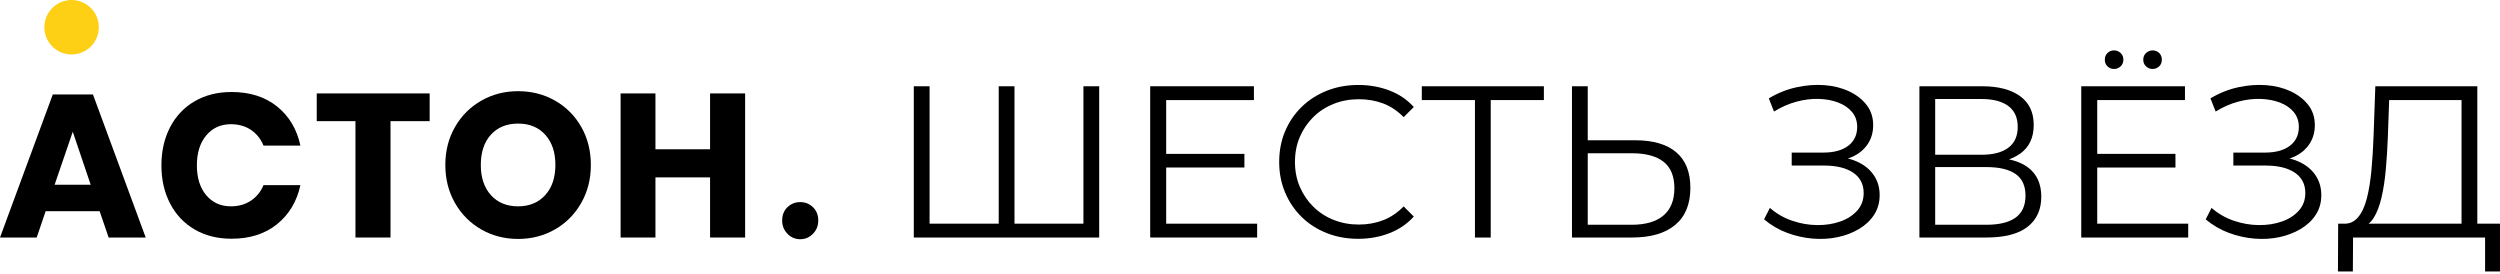 <svg width="246" height="27" viewBox="0 0 246 27" fill="none" xmlns="http://www.w3.org/2000/svg">
<path d="M98.657 22.01L98.274 22.436V8.488H99.826V22.436L99.401 22.01H107.034L106.609 22.436V8.488H108.161V23.371H89.918V8.488H91.471V22.436L91.067 22.01H98.657Z" fill="black"/>
<path d="M114.582 15.143H122.449V16.482H114.582V15.143ZM114.752 22.01H123.703V23.371H113.179V8.488H123.385V9.849H114.752V22.01Z" fill="black"/>
<path d="M133.654 23.499C132.534 23.499 131.499 23.311 130.55 22.935C129.6 22.56 128.778 22.032 128.083 21.351C127.389 20.671 126.846 19.87 126.457 18.949C126.067 18.027 125.872 17.021 125.872 15.93C125.872 14.838 126.067 13.832 126.457 12.91C126.846 11.989 127.392 11.188 128.094 10.508C128.796 9.827 129.621 9.3 130.571 8.924C131.521 8.548 132.555 8.36 133.675 8.36C134.752 8.36 135.766 8.541 136.716 8.902C137.665 9.264 138.466 9.806 139.118 10.529L138.119 11.528C137.509 10.905 136.836 10.455 136.099 10.178C135.362 9.902 134.568 9.764 133.718 9.764C132.825 9.764 131.996 9.916 131.23 10.221C130.465 10.526 129.798 10.958 129.231 11.518C128.665 12.078 128.222 12.729 127.903 13.474C127.584 14.218 127.424 15.037 127.424 15.93C127.424 16.822 127.584 17.641 127.903 18.385C128.222 19.129 128.665 19.782 129.231 20.341C129.798 20.902 130.465 21.334 131.23 21.638C131.996 21.943 132.825 22.096 133.718 22.096C134.568 22.096 135.362 21.954 136.099 21.67C136.836 21.387 137.509 20.933 138.119 20.309L139.118 21.309C138.466 22.032 137.665 22.578 136.716 22.946C135.766 23.315 134.745 23.499 133.654 23.499Z" fill="black"/>
<path d="M145.135 23.371V9.423L145.56 9.849H139.905V8.488H151.918V9.849H146.283L146.687 9.423V23.371H145.135Z" fill="black"/>
<path d="M160.55 22.117C161.924 22.117 162.97 21.812 163.686 21.203C164.402 20.593 164.76 19.7 164.76 18.523C164.76 17.347 164.405 16.479 163.697 15.919C162.988 15.359 161.939 15.079 160.55 15.079H156.234V22.117H160.55V22.117ZM160.911 13.803C162.669 13.803 164.012 14.197 164.94 14.983C165.869 15.77 166.333 16.936 166.333 18.481C166.333 20.083 165.837 21.298 164.845 22.127C163.852 22.956 162.435 23.371 160.592 23.371H154.682V8.488H156.234V13.803H160.911Z" fill="black"/>
<path d="M173.583 21.585L174.157 20.458C174.809 21.025 175.542 21.447 176.358 21.723C177.173 22 177.991 22.142 178.814 22.148C179.635 22.156 180.39 22.039 181.078 21.798C181.765 21.557 182.322 21.199 182.747 20.724C183.172 20.249 183.385 19.672 183.385 18.991C183.385 18.127 183.041 17.46 182.354 16.993C181.666 16.525 180.713 16.291 179.494 16.291H176.304V15.015H179.409C180.458 15.015 181.276 14.792 181.865 14.345C182.453 13.899 182.747 13.279 182.747 12.485C182.747 11.918 182.58 11.433 182.247 11.029C181.914 10.625 181.461 10.313 180.887 10.093C180.312 9.873 179.671 9.753 178.962 9.732C178.253 9.71 177.52 9.803 176.762 10.008C176.003 10.214 175.27 10.536 174.561 10.976L174.051 9.679C174.93 9.154 175.844 8.789 176.794 8.584C177.743 8.378 178.665 8.311 179.558 8.382C180.451 8.453 181.255 8.658 181.971 8.998C182.686 9.338 183.257 9.785 183.682 10.338C184.108 10.89 184.32 11.55 184.32 12.315C184.32 13.024 184.14 13.648 183.778 14.186C183.417 14.725 182.913 15.139 182.269 15.43C181.623 15.72 180.862 15.866 179.983 15.866L180.068 15.398C181.06 15.398 181.921 15.554 182.651 15.866C183.381 16.178 183.948 16.62 184.352 17.195C184.756 17.769 184.958 18.438 184.958 19.204C184.958 19.927 184.777 20.568 184.416 21.128C184.054 21.688 183.558 22.156 182.928 22.531C182.297 22.907 181.591 23.177 180.812 23.339C180.032 23.502 179.217 23.548 178.367 23.478C177.517 23.406 176.68 23.219 175.858 22.914C175.036 22.61 174.277 22.167 173.583 21.585L173.583 21.585Z" fill="black"/>
<path d="M190.422 22.117H195.461C196.723 22.117 197.68 21.883 198.332 21.415C198.983 20.947 199.31 20.224 199.31 19.246C199.31 18.283 198.983 17.574 198.332 17.12C197.68 16.667 196.723 16.44 195.461 16.44H190.422V22.117ZM190.422 15.228H194.972C196.12 15.228 197.003 14.998 197.619 14.537C198.236 14.076 198.544 13.392 198.544 12.485C198.544 11.578 198.236 10.894 197.619 10.433C197.003 9.973 196.12 9.742 194.972 9.742H190.422V15.228ZM188.87 23.371V8.488H195.057C196.631 8.488 197.867 8.81 198.768 9.455C199.667 10.1 200.118 11.047 200.118 12.294C200.118 13.527 199.685 14.459 198.821 15.09C197.956 15.72 196.822 16.036 195.419 16.036L195.78 15.504C197.439 15.504 198.7 15.83 199.565 16.482C200.429 17.134 200.862 18.091 200.862 19.352C200.862 20.628 200.412 21.617 199.512 22.319C198.611 23.02 197.261 23.371 195.461 23.371H188.87Z" fill="black"/>
<path d="M211.811 6.787C211.57 6.787 211.358 6.702 211.174 6.532C210.989 6.362 210.897 6.142 210.897 5.873C210.897 5.603 210.989 5.384 211.174 5.213C211.358 5.043 211.57 4.958 211.811 4.958C212.067 4.958 212.283 5.043 212.46 5.213C212.637 5.384 212.726 5.603 212.726 5.873C212.726 6.142 212.637 6.362 212.46 6.532C212.283 6.702 212.067 6.787 211.811 6.787ZM208.027 6.787C207.772 6.787 207.556 6.702 207.378 6.532C207.201 6.362 207.113 6.142 207.113 5.873C207.113 5.603 207.201 5.384 207.378 5.213C207.556 5.043 207.772 4.958 208.027 4.958C208.268 4.958 208.48 5.043 208.665 5.213C208.849 5.384 208.941 5.603 208.941 5.873C208.941 6.142 208.849 6.362 208.665 6.532C208.48 6.702 208.268 6.787 208.027 6.787ZM206.198 15.143H214.065V16.482H206.198V15.143ZM206.368 22.01H215.32V23.371H204.795V8.488H215.001V9.848H206.368V22.01Z" fill="black"/>
<path d="M217.042 21.585L217.616 20.458C218.268 21.025 219.001 21.447 219.816 21.723C220.631 22 221.45 22.142 222.272 22.148C223.094 22.156 223.849 22.039 224.536 21.798C225.224 21.557 225.78 21.199 226.205 20.724C226.631 20.249 226.843 19.672 226.843 18.991C226.843 18.127 226.5 17.46 225.812 16.993C225.124 16.525 224.171 16.291 222.952 16.291H219.763V15.015H222.867C223.916 15.015 224.735 14.792 225.323 14.345C225.911 13.899 226.205 13.279 226.205 12.485C226.205 11.918 226.039 11.433 225.706 11.029C225.373 10.625 224.919 10.313 224.345 10.093C223.771 9.873 223.129 9.753 222.421 9.732C221.712 9.71 220.978 9.803 220.22 10.008C219.462 10.214 218.728 10.536 218.02 10.976L217.509 9.679C218.388 9.154 219.302 8.789 220.252 8.584C221.202 8.378 222.123 8.311 223.016 8.382C223.909 8.453 224.713 8.658 225.429 8.998C226.145 9.338 226.716 9.785 227.141 10.338C227.566 10.89 227.779 11.55 227.779 12.315C227.779 13.024 227.598 13.648 227.237 14.186C226.875 14.725 226.372 15.139 225.727 15.43C225.082 15.72 224.32 15.866 223.441 15.866L223.526 15.398C224.518 15.398 225.379 15.554 226.11 15.866C226.84 16.178 227.407 16.62 227.811 17.195C228.215 17.769 228.417 18.438 228.417 19.204C228.417 19.927 228.236 20.568 227.875 21.128C227.513 21.688 227.017 22.156 226.386 22.531C225.755 22.907 225.05 23.177 224.271 23.339C223.491 23.502 222.676 23.548 221.825 23.478C220.975 23.406 220.138 23.219 219.317 22.914C218.494 22.61 217.736 22.167 217.042 21.585L217.042 21.585Z" fill="black"/>
<path d="M242.215 22.627V9.849H235.093L234.965 13.463C234.923 14.583 234.855 15.657 234.763 16.684C234.671 17.712 234.529 18.634 234.338 19.448C234.147 20.264 233.892 20.926 233.573 21.436C233.254 21.947 232.839 22.244 232.329 22.329L230.607 22.01C231.173 22.039 231.645 21.833 232.021 21.394C232.396 20.955 232.687 20.338 232.892 19.544C233.097 18.75 233.25 17.822 233.349 16.759C233.448 15.696 233.519 14.547 233.562 13.314L233.732 8.488H243.768V22.627H242.216H242.215ZM230.054 26.709L230.075 22.01H246V26.709H244.533V23.371H231.542L231.521 26.709H230.054H230.054Z" fill="black"/>
<path fill-rule="evenodd" clip-rule="evenodd" d="M9.806 20.784H4.492L3.61 23.371H0L5.194 9.293H9.145L14.338 23.371H10.689L9.806 20.784H9.806ZM8.924 18.177L7.16 12.963L5.375 18.177H8.924Z" fill="black"/>
<path fill-rule="evenodd" clip-rule="evenodd" d="M27.264 10.477C28.447 11.426 29.212 12.709 29.559 14.327H25.93C25.662 13.672 25.251 13.157 24.696 12.783C24.141 12.409 23.483 12.222 22.721 12.222C21.719 12.222 20.91 12.589 20.295 13.324C19.68 14.06 19.372 15.043 19.372 16.272C19.372 17.502 19.68 18.481 20.295 19.211C20.91 19.939 21.719 20.302 22.721 20.302C23.483 20.302 24.141 20.116 24.696 19.741C25.251 19.368 25.662 18.859 25.93 18.218H29.559C29.212 19.822 28.447 21.102 27.264 22.058C26.08 23.014 24.587 23.491 22.781 23.491C21.404 23.491 20.195 23.188 19.152 22.579C18.109 21.971 17.303 21.118 16.735 20.023C16.167 18.926 15.883 17.676 15.883 16.272C15.883 14.868 16.167 13.619 16.735 12.522C17.303 11.426 18.109 10.574 19.152 9.965C20.195 9.357 21.404 9.053 22.781 9.053C24.587 9.053 26.08 9.527 27.264 10.477Z" fill="black"/>
<path fill-rule="evenodd" clip-rule="evenodd" d="M42.277 9.193V11.921H38.426V23.371H34.977V11.921H31.167V9.193H42.277Z" fill="black"/>
<path fill-rule="evenodd" clip-rule="evenodd" d="M54.621 9.904C55.71 10.527 56.569 11.389 57.198 12.491C57.825 13.595 58.14 14.841 58.14 16.232C58.14 17.623 57.822 18.872 57.187 19.982C56.552 21.091 55.69 21.957 54.6 22.579C53.511 23.201 52.304 23.512 50.981 23.512C49.657 23.512 48.45 23.201 47.361 22.579C46.271 21.957 45.409 21.091 44.774 19.982C44.139 18.872 43.821 17.623 43.821 16.232C43.821 14.841 44.139 13.595 44.774 12.491C45.409 11.389 46.271 10.527 47.361 9.904C48.45 9.283 49.657 8.972 50.981 8.972C52.318 8.972 53.531 9.283 54.621 9.904ZM48.304 13.254C47.642 13.982 47.312 14.976 47.312 16.232C47.312 17.475 47.642 18.465 48.304 19.199C48.966 19.935 49.858 20.303 50.981 20.303C52.09 20.303 52.979 19.935 53.648 19.199C54.316 18.465 54.651 17.475 54.651 16.232C54.651 14.988 54.319 13.999 53.658 13.264C52.996 12.529 52.104 12.161 50.981 12.161C49.858 12.161 48.966 12.525 48.304 13.254Z" fill="black"/>
<path fill-rule="evenodd" clip-rule="evenodd" d="M73.32 9.193V23.371H69.871V17.455H64.496V23.371H61.067V9.193H64.496V14.688H69.871V9.193H73.32Z" fill="black"/>
<path d="M78.741 23.539C78.249 23.539 77.831 23.36 77.485 23.003C77.138 22.646 76.965 22.21 76.965 21.696C76.965 21.16 77.138 20.724 77.485 20.389C77.831 20.054 78.249 19.887 78.741 19.887C79.232 19.887 79.651 20.054 79.998 20.389C80.344 20.724 80.517 21.16 80.517 21.696C80.517 22.21 80.344 22.646 79.998 23.003C79.651 23.36 79.232 23.539 78.741 23.539Z" fill="black"/>
<path fill-rule="evenodd" clip-rule="evenodd" d="M9.723 2.679C9.723 4.16 8.523 5.359 7.043 5.359C5.563 5.359 4.364 4.16 4.364 2.679C4.364 1.199 5.563 6.48499e-05 7.043 6.48499e-05C8.523 6.48499e-05 9.723 1.199 9.723 2.679Z" fill="#FDD015"/>
</svg>
